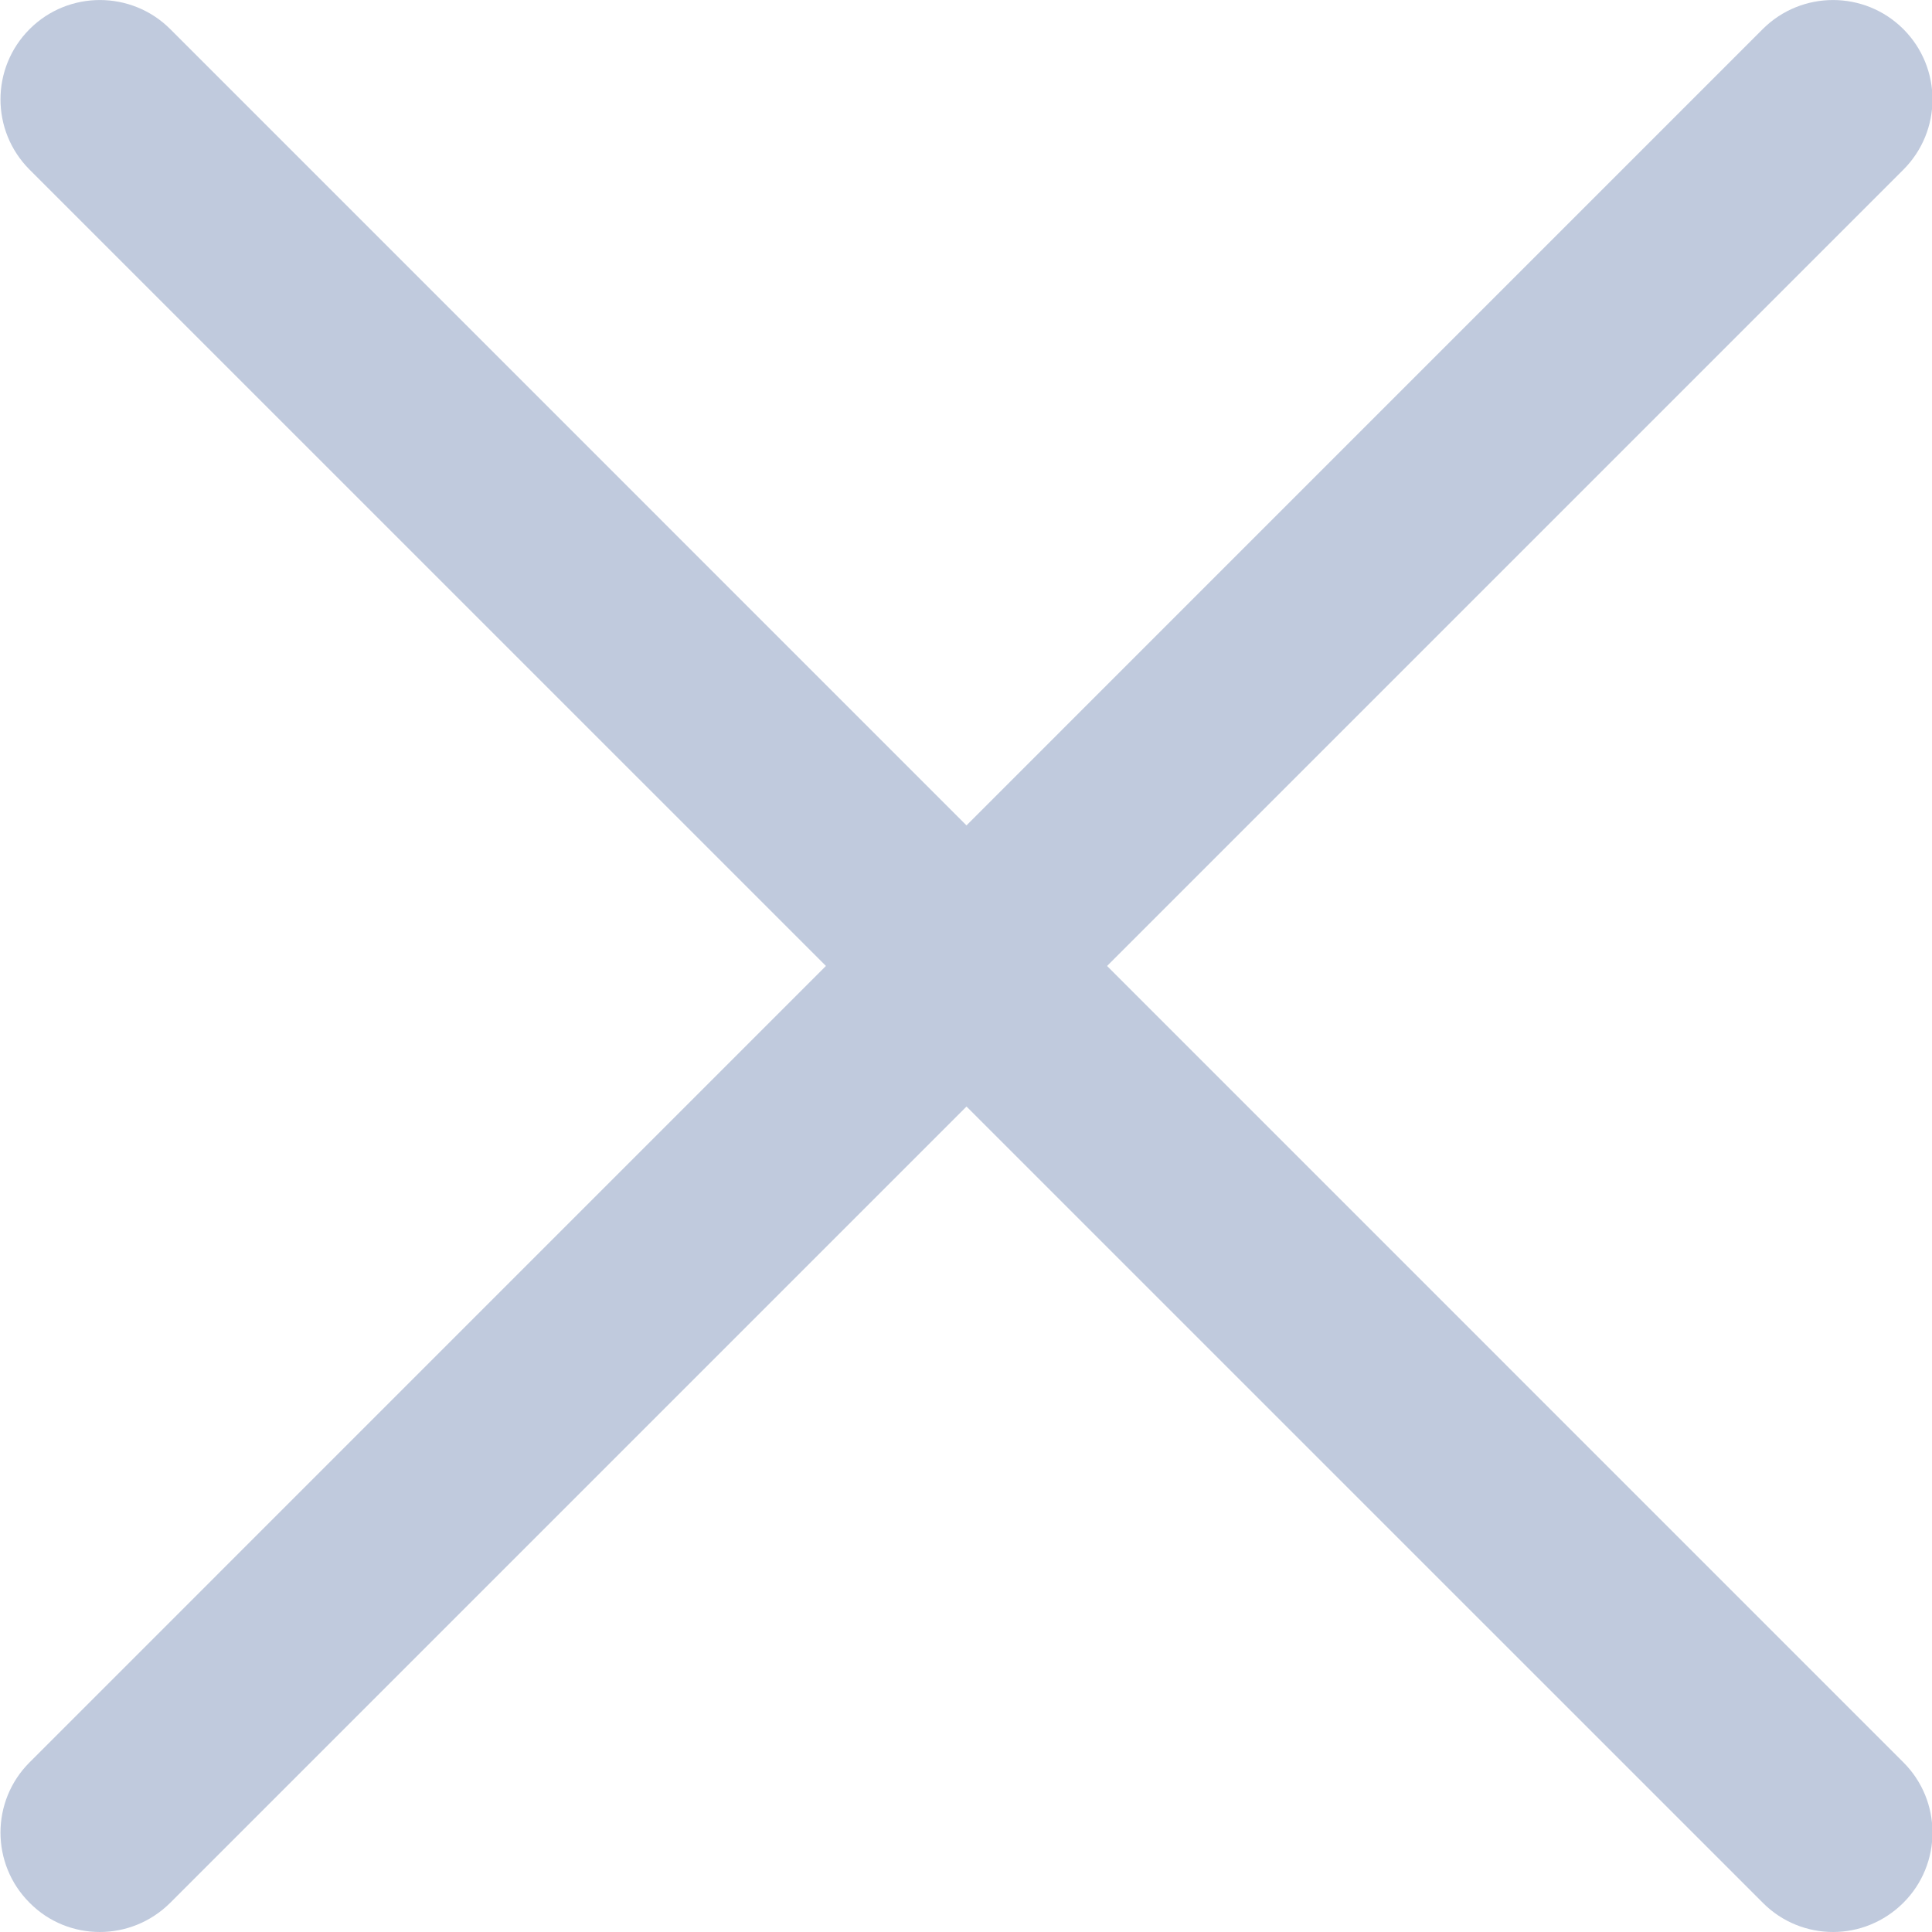 <svg width="18" height="18" viewBox="0 0 18 18" fill="none" xmlns="http://www.w3.org/2000/svg">
<path d="M0.93 18C0.693 18 0.456 17.91 0.276 17.728C-0.086 17.367 -0.086 16.78 0.276 16.419L16.423 0.271C16.785 -0.09 17.371 -0.09 17.733 0.271C18.095 0.633 18.095 1.219 17.733 1.581L1.586 17.728C1.404 17.909 1.167 18 0.93 18Z" fill="#C0CADD"/>
<path d="M17.079 18C16.842 18 16.605 17.91 16.424 17.728L0.276 1.581C-0.086 1.219 -0.086 0.633 0.276 0.271C0.637 -0.09 1.224 -0.09 1.586 0.271L17.733 16.419C18.095 16.78 18.095 17.367 17.733 17.728C17.551 17.909 17.314 18 17.079 18Z" fill="#C0CADD"/>
</svg>
